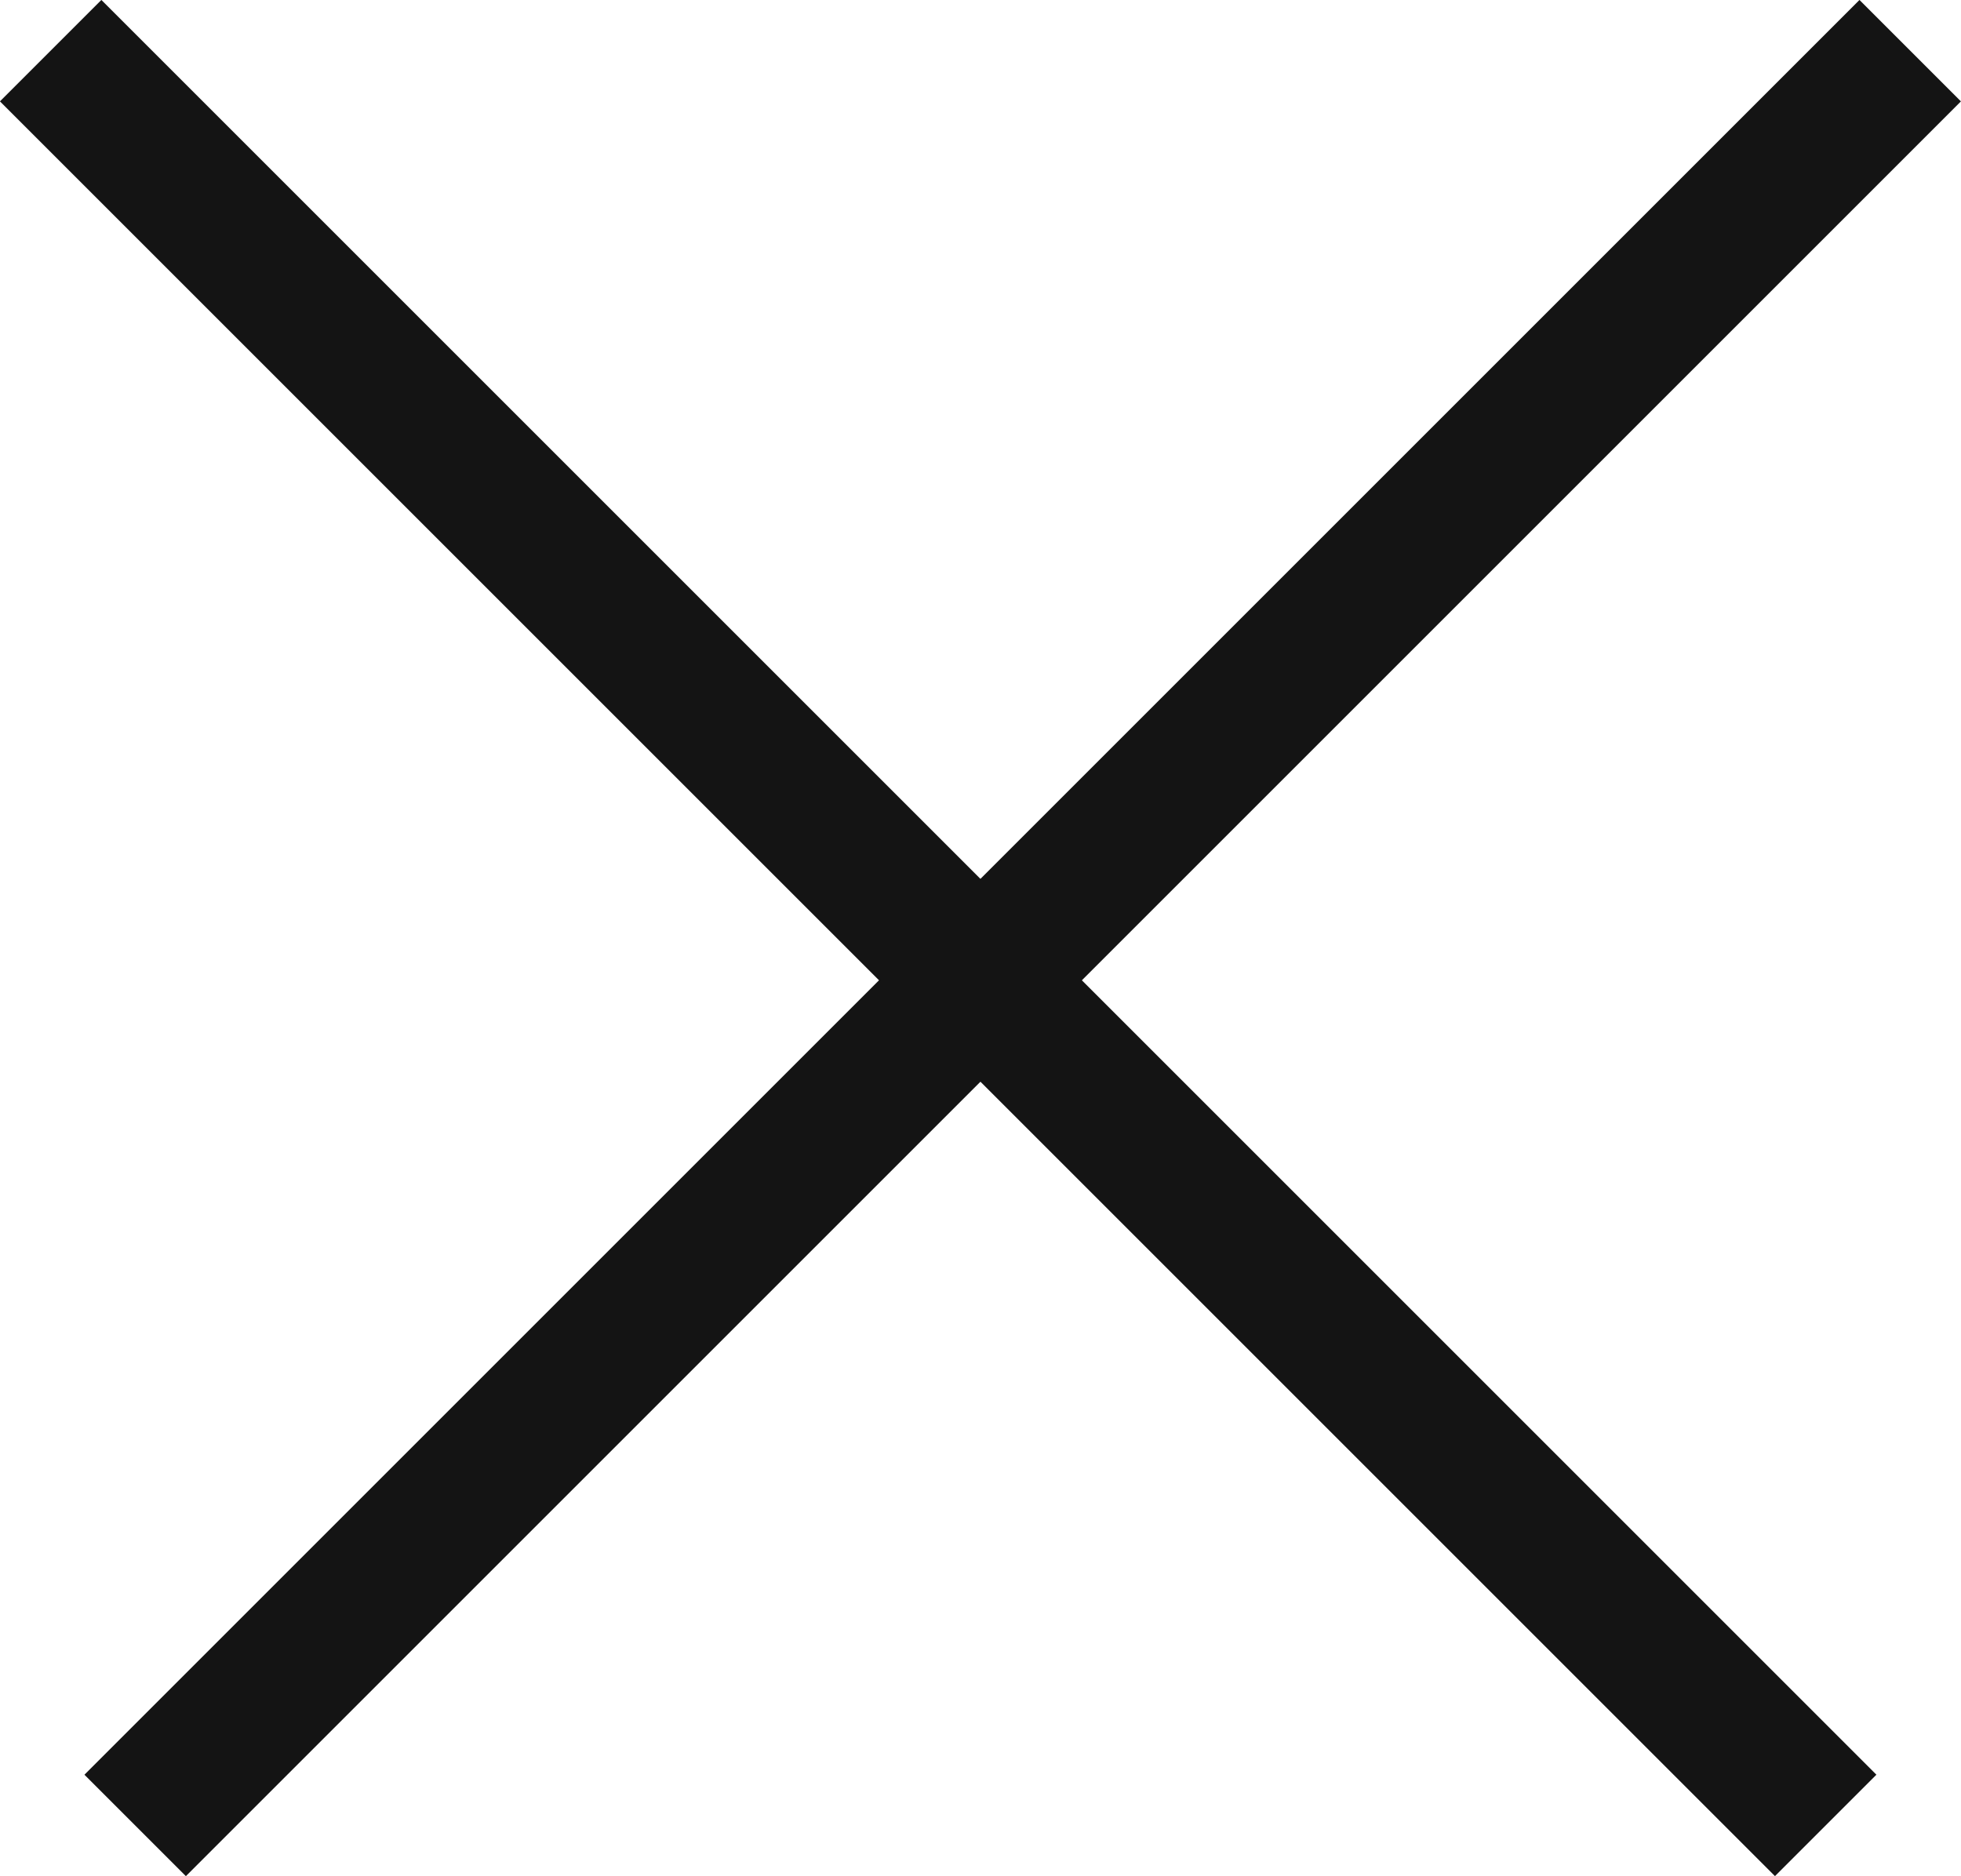 <svg xmlns="http://www.w3.org/2000/svg" width="16.405" height="15.698" viewBox="0 0 16.405 15.698">
  <g id="Group_498" data-name="Group 498" transform="translate(-1312.798 -767.505)">
    <line id="Line_262" data-name="Line 262" y2="21" transform="translate(1328.778 767.929) rotate(45)" fill="none" stroke="#141414" stroke-width="1.2"/>
    <line id="Line_263" data-name="Line 263" y1="21" transform="translate(1328.071 782.778) rotate(135)" fill="none" stroke="#141414" stroke-width="1.2"/>
  </g>
</svg>
